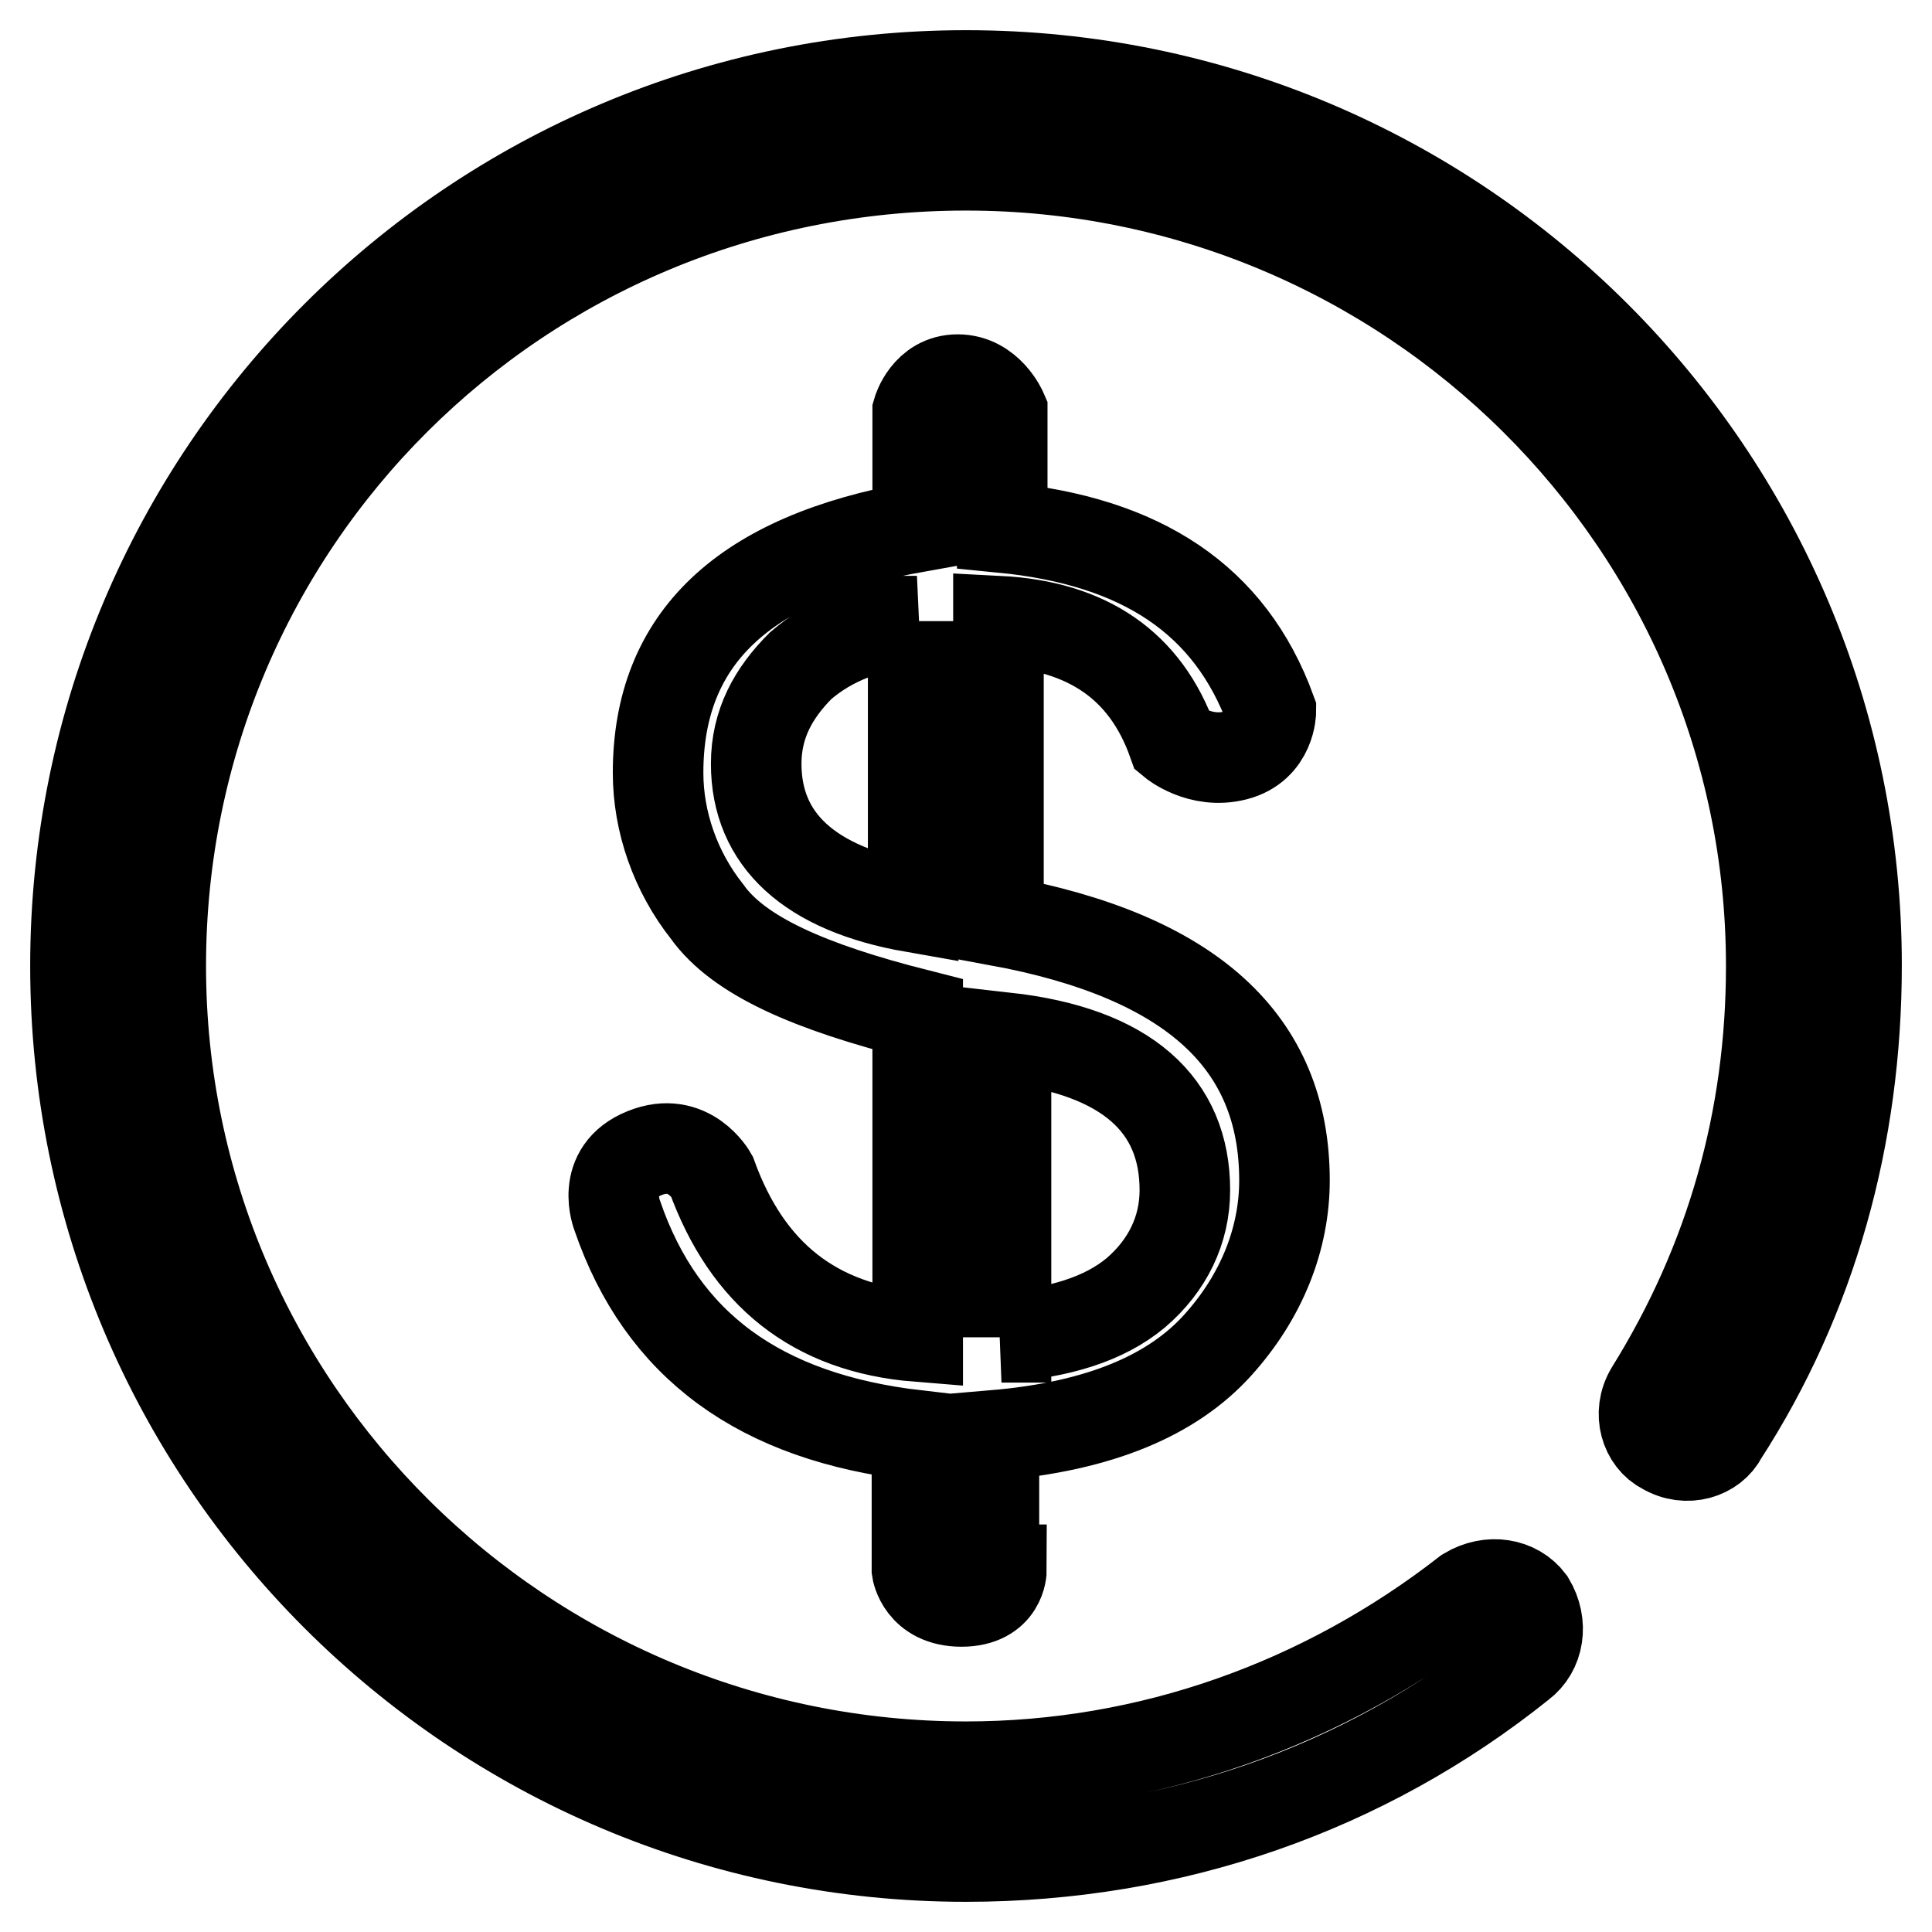 <?xml version="1.0" encoding="utf-8"?>
<!-- Svg Vector Icons : http://www.onlinewebfonts.com/icon -->
<!DOCTYPE svg PUBLIC "-//W3C//DTD SVG 1.1//EN" "http://www.w3.org/Graphics/SVG/1.1/DTD/svg11.dtd">
<svg version="1.1" xmlns="http://www.w3.org/2000/svg" xmlns:xlink="http://www.w3.org/1999/xlink" x="0px" y="0px" viewBox="0 0 256 256" enable-background="new 0 0 256 256" xml:space="preserve">
<g> <path stroke-width="12" fill-opacity="0" stroke="#000000"  d="M128,10C62.8,10,10,62.8,10,128c0,65.2,52.8,118,118,118c27.3,0,52.8-8.9,73.5-25.5c2.4-1.8,3-5.3,1.2-8.3 c-1.8-2.4-5.3-3-8.3-1.2c-19,14.8-42.1,23.1-66.4,23.1c-58.7,0-106.7-47.4-106.7-106.1S68.7,21.9,128,21.9 c58.7,0,106.7,47.4,106.7,106.1c0,20.2-5.3,39.1-16,56.3c-1.8,3-0.6,6.5,1.8,7.7c3,1.8,6.5,0.6,7.7-1.8 c11.9-18.4,17.8-39.7,17.8-62.3C246,62.8,193.2,10,128,10L128,10z M132.7,177.2c7.7-0.6,13.6-2.4,17.8-5.9 c4.2-3.6,6.5-8.3,6.5-13.6c0-11.3-7.7-18.4-23.7-20.2v39.7H132.7z M121.5,82.3c-6.5,0.6-11.3,2.4-15.4,5.9c-3.6,3.6-5.9,7.7-5.9,13 c0,10.1,7.1,16.6,20.8,19V82.3H121.5z M132.7,208c0,0,0,4.2-5.3,4.2c-5.3,0-5.9-4.2-5.9-4.2v-17.8c-20.8-2.4-33.8-11.9-39.7-29.1 c0,0-2.4-5.9,3.6-8.3c5.9-2.4,8.9,3,8.9,3c4.7,13,13.6,20.2,27.3,21.3v-42.7c-14.2-3.6-23.7-7.7-27.9-13.6 c-4.2-5.3-6.5-11.9-6.5-18.4c0-17.8,11.3-28.5,34.4-32.6V54.5c0,0,1.2-4.2,5.3-4.2s5.9,4.2,5.9,4.2v15.4 c18.4,1.8,30.2,9.5,35.6,24.3c0,0,0,4.7-4.7,5.9c-4.7,1.2-8.3-1.8-8.3-1.8c-3.6-10.1-11.3-15.4-23.1-16v39.7 c25.5,4.7,37.9,16,37.9,34.4c0,7.7-3,15.4-8.9,21.9c-5.9,6.5-15.4,10.7-29.6,11.9V208H132.7z"/></g>
</svg>
